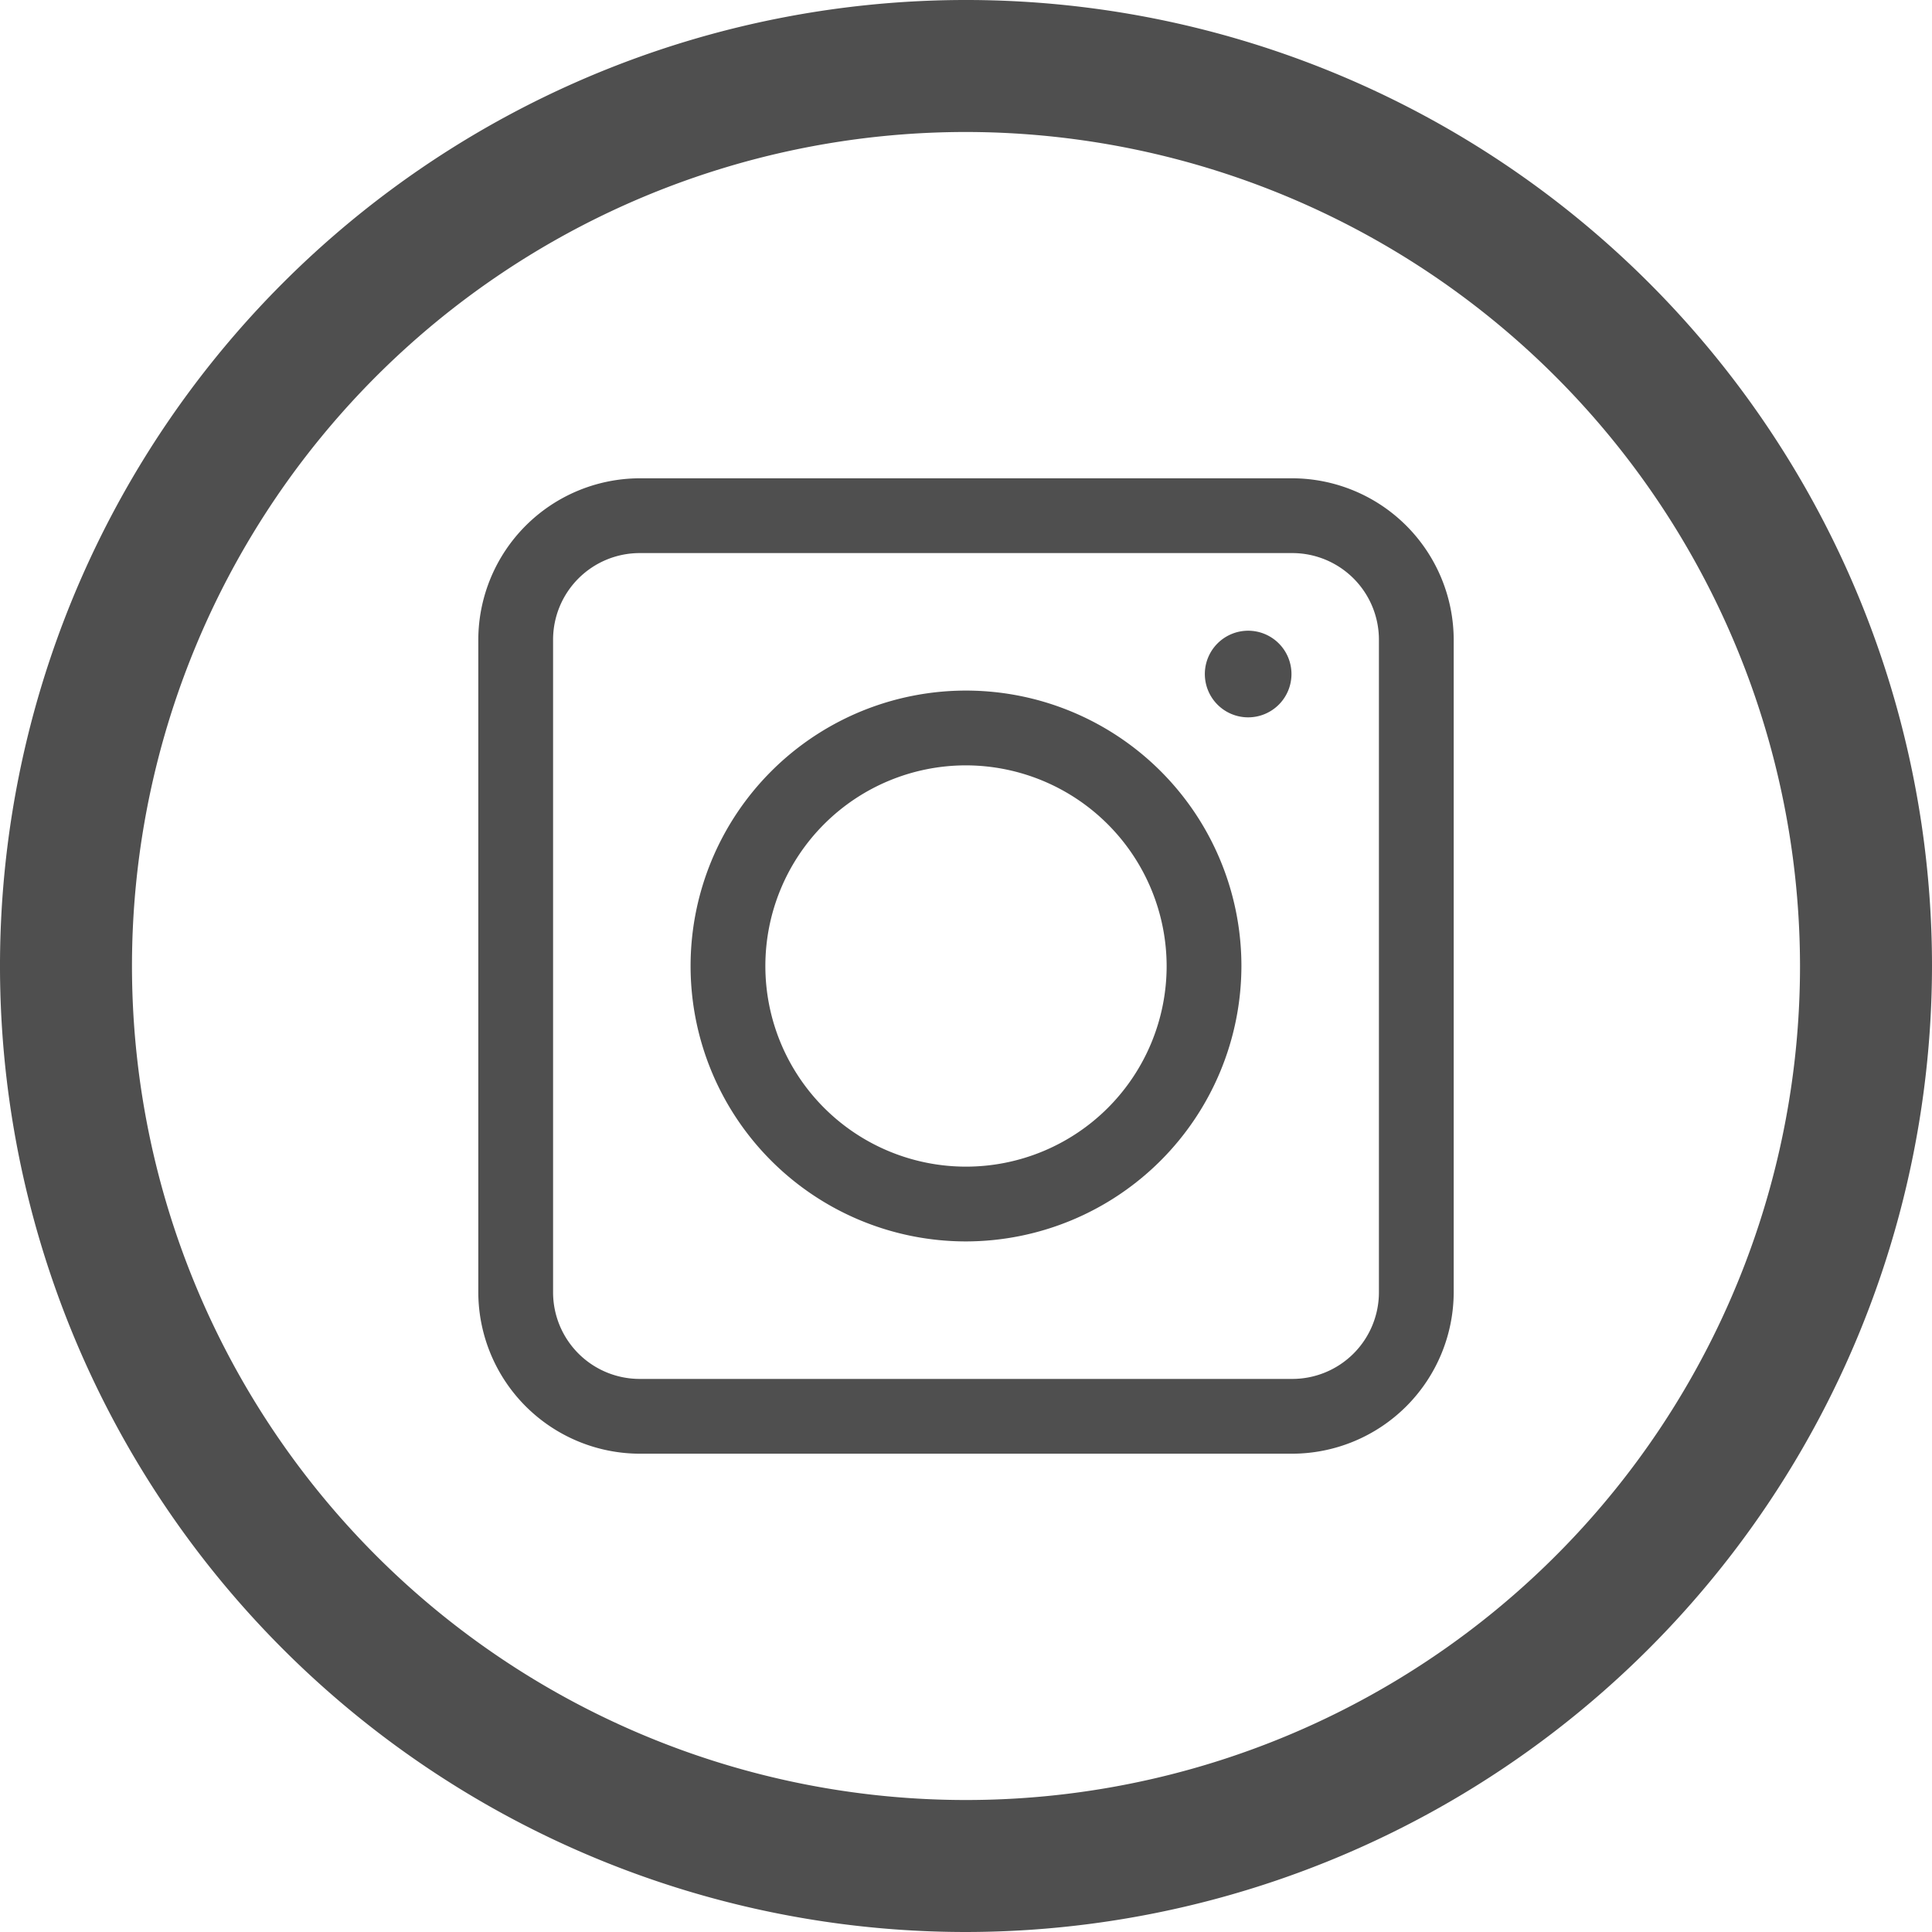 <?xml version="1.0" encoding="UTF-8"?> <svg xmlns="http://www.w3.org/2000/svg" viewBox="0 0 94.56 94.56"> <defs> <style>.cls-1{fill:#4f4f4f;}</style> </defs> <title>Asset 2</title> <g id="Layer_2" data-name="Layer 2"> <g id="Layer_1-2" data-name="Layer 1"> <path class="cls-1" d="M47.28,94.56A47.28,47.28,0,1,1,94.56,47.28,47.33,47.33,0,0,1,47.28,94.56Zm0-88.1A40.82,40.82,0,1,0,88.1,47.28,40.86,40.86,0,0,0,47.28,6.46Z"></path> <path class="cls-1" d="M47.28,60.76A13.48,13.48,0,1,1,60.76,47.28,13.5,13.5,0,0,1,47.28,60.76Zm0-23.3a9.82,9.82,0,1,0,9.82,9.82A9.84,9.84,0,0,0,47.28,37.46Z"></path> <path class="cls-1" d="M63.25,71.15H31.31a7.92,7.92,0,0,1-7.9-7.9V31.31a7.92,7.92,0,0,1,7.9-7.9H63.25a7.92,7.92,0,0,1,7.9,7.9V63.25A7.92,7.92,0,0,1,63.25,71.15ZM31.31,27.07a4.24,4.24,0,0,0-4.24,4.24V63.25a4.24,4.24,0,0,0,4.24,4.24H63.25a4.24,4.24,0,0,0,4.24-4.24V31.31a4.24,4.24,0,0,0-4.24-4.24Z"></path> <path class="cls-1" d="M63.21,33a2.12,2.12,0,1,1-2.12-2.13A2.12,2.12,0,0,1,63.21,33Z"></path> </g> </g> </svg> 